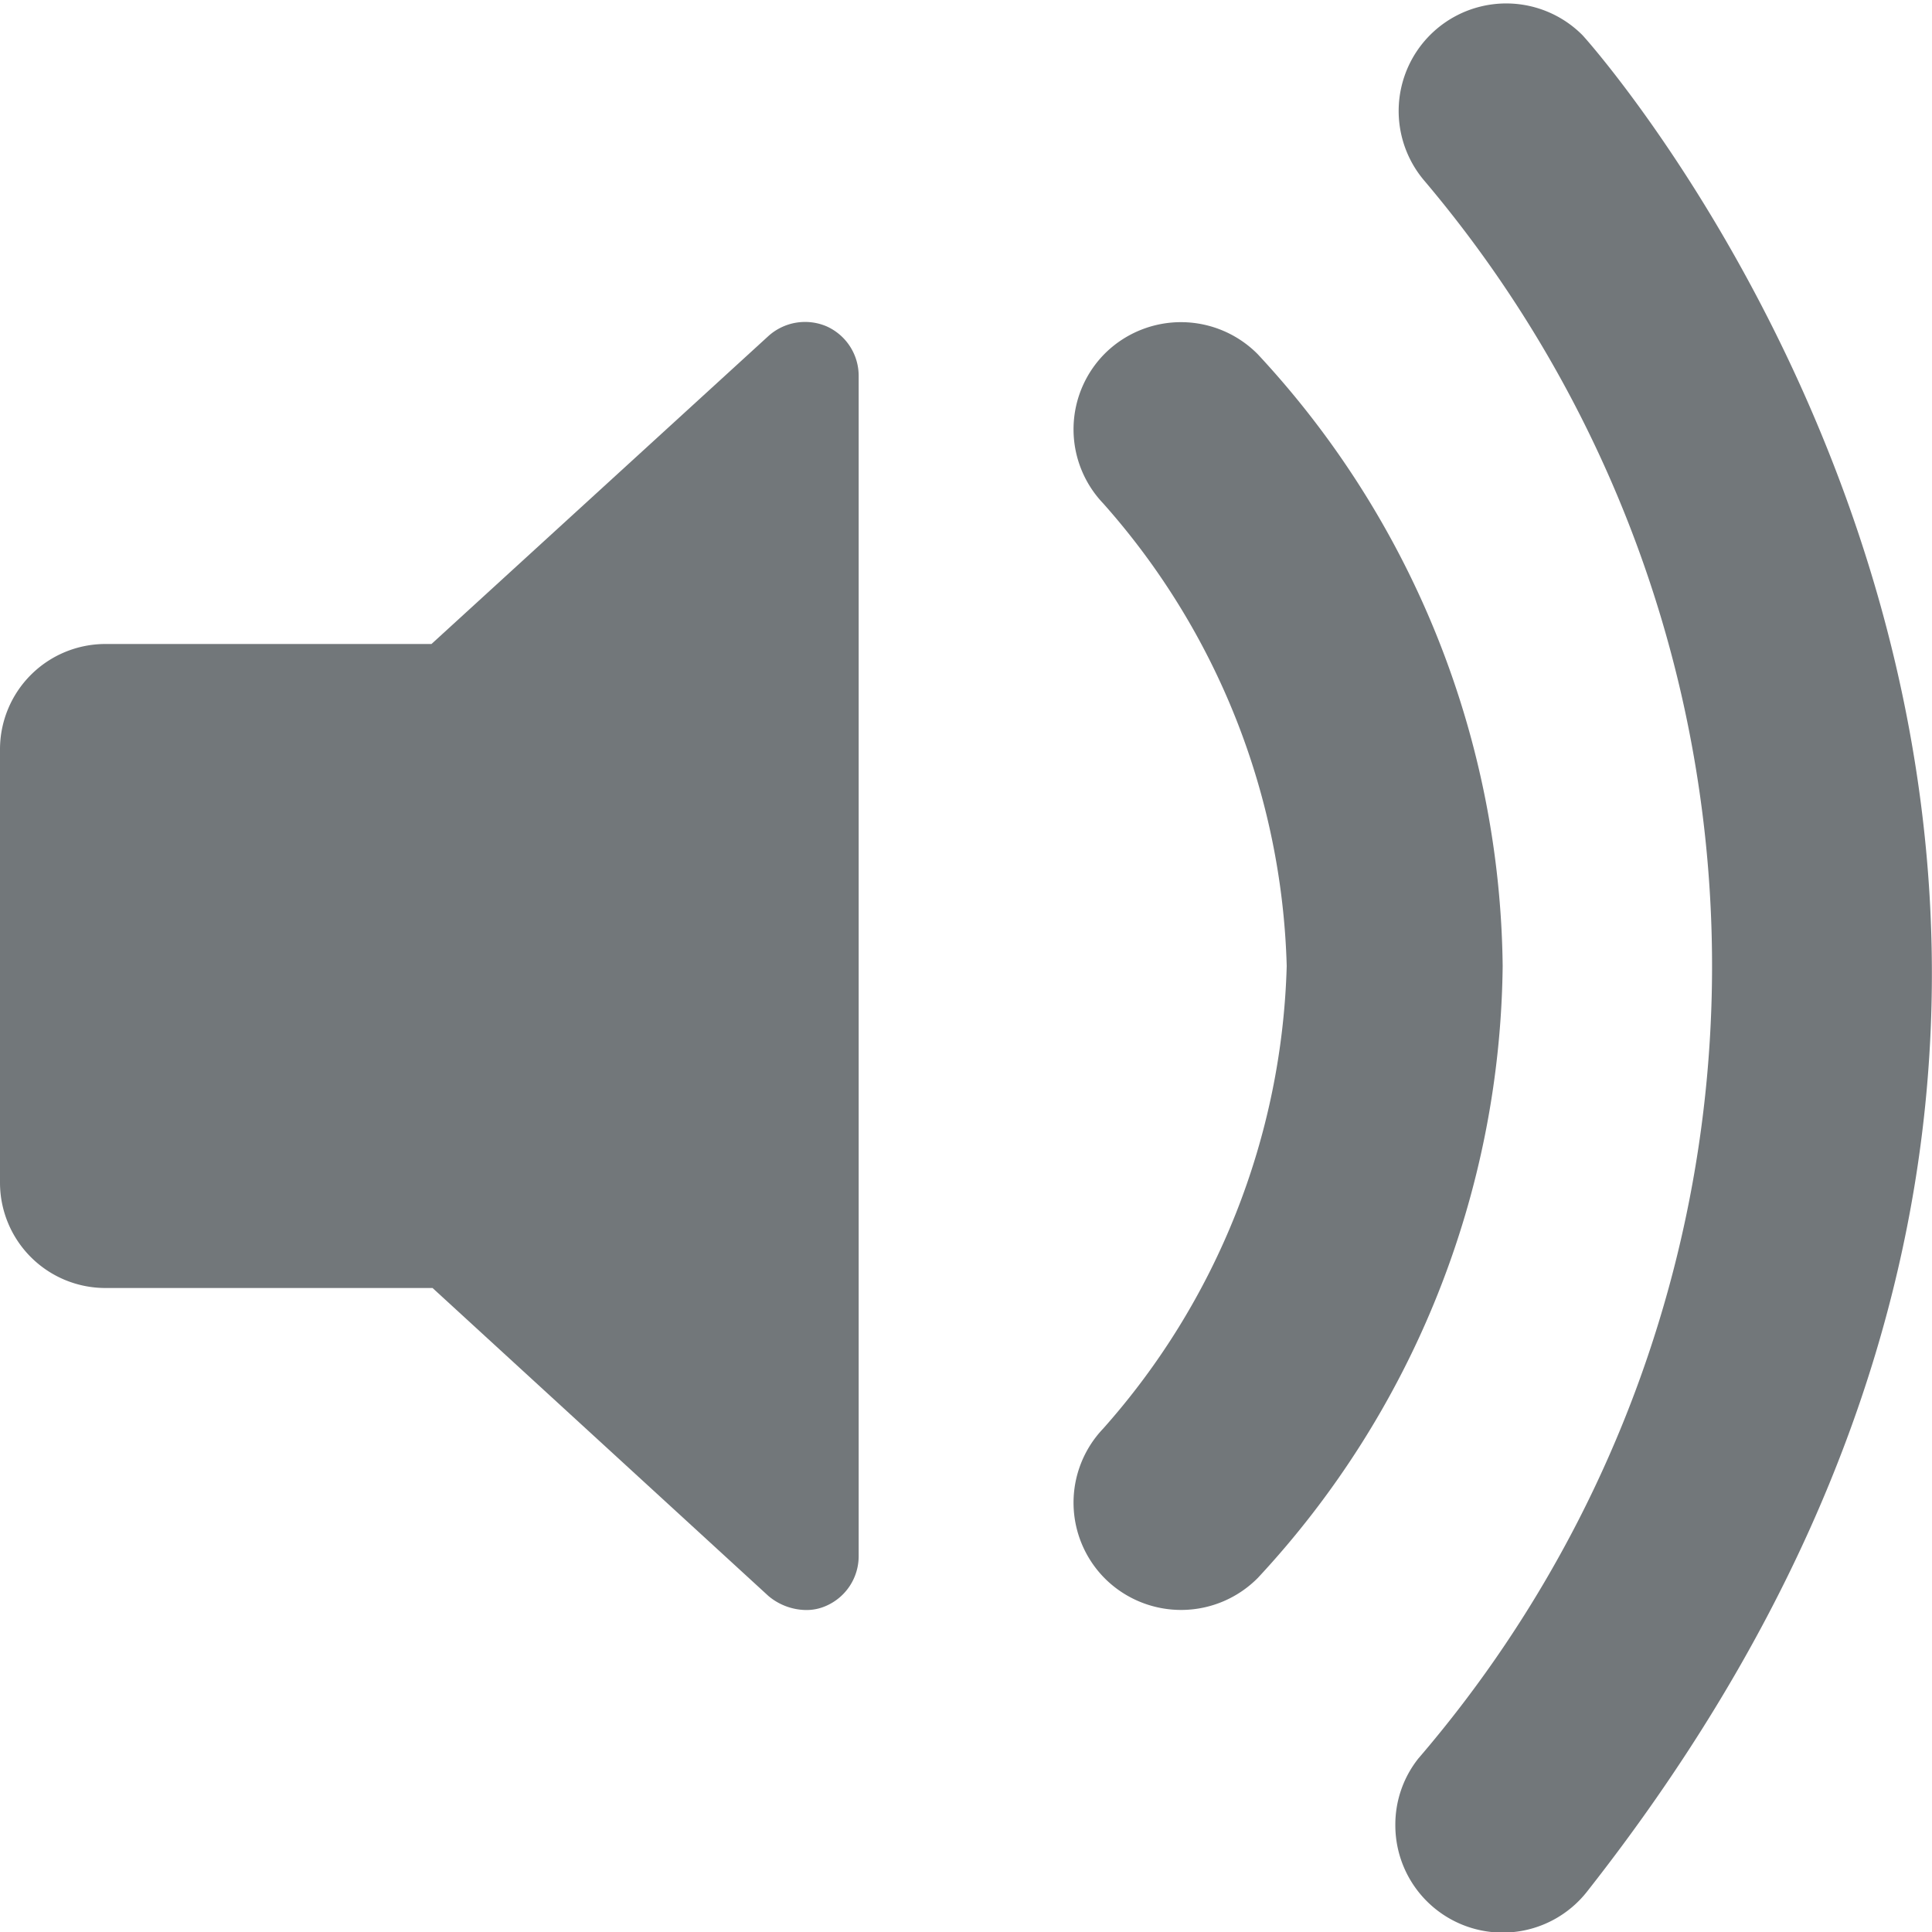 <svg width="18" height="18" xmlns="http://www.w3.org/2000/svg" viewBox="0 0 18 18" mirror-in-rtl="true">
  <path fill="#72777a" d="M8 3.5v11a.505.505 0 0 1-.3.46.448.448 0 0 1-.2.04.555.555 0 0 1-.34-.13L4.03 12H.98a.982.982 0 0 1-.98-.98V6.98A.982.982 0 0 1 .98 6h3.04l3.14-2.87a.51.51 0 0 1 .54-.09.505.505 0 0 1 .3.46zM13 17a.99.99 0 0 1 .214-.616 11.327 11.327 0 0 0 .048-14.71 1.002 1.002 0 0 1 1.48-1.348c.074.074 7.258 8.122.05 17.29A1 1 0 0 1 13 17z"/>
  <path fill="#72777a" d="M10.308 14.72a1 1 0 0 1-.03-1.41A6.763 6.763 0 0 0 11.988 9a6.763 6.763 0 0 0-1.71-4.31 1 1 0 0 1 .03-1.41 1.006 1.006 0 0 1 1.41.02A8.5 8.5 0 0 1 14 9a8.5 8.5 0 0 1-2.28 5.7 1.006 1.006 0 0 1-1.412.02z"/>
</svg>
